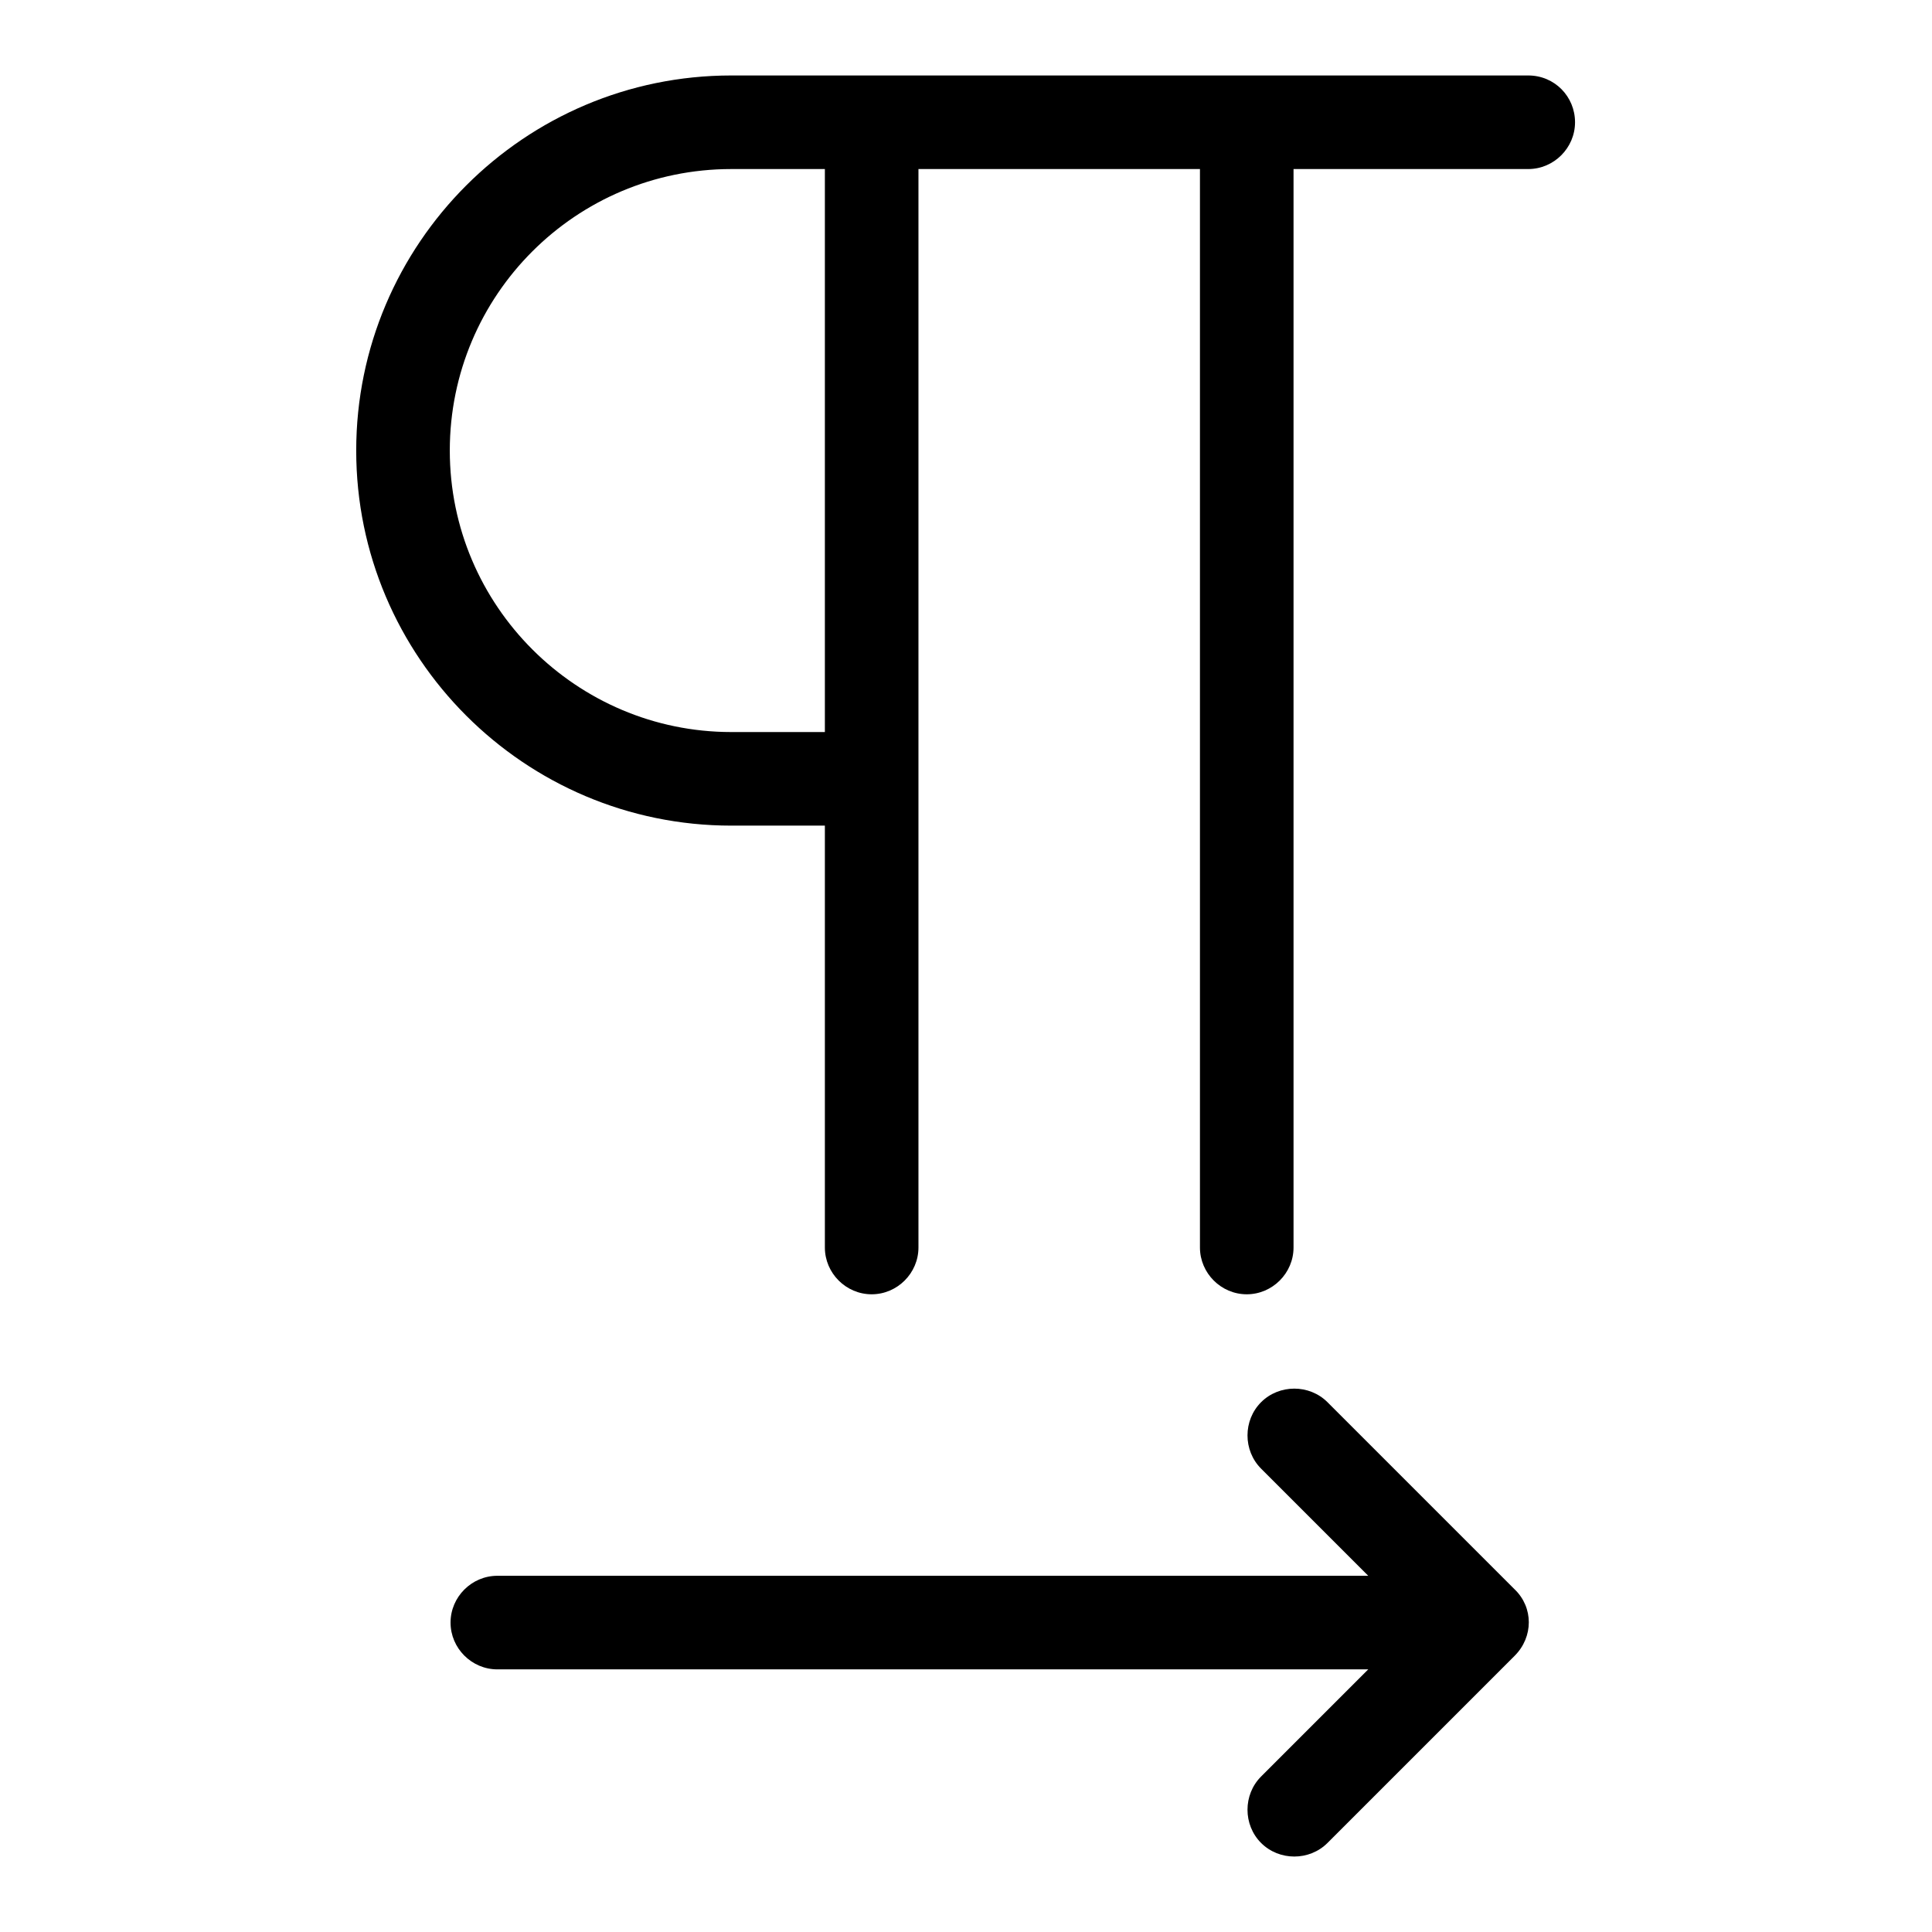 <?xml version="1.0" encoding="utf-8"?>
<!-- Svg Vector Icons : http://www.onlinewebfonts.com/icon -->
<!DOCTYPE svg PUBLIC "-//W3C//DTD SVG 1.1//EN" "http://www.w3.org/Graphics/SVG/1.1/DTD/svg11.dtd">
<svg version="1.1" xmlns="http://www.w3.org/2000/svg" xmlns:xlink="http://www.w3.org/1999/xlink" x="0px" y="0px" viewBox="0 0 256 256" enable-background="new 0 0 256 256" xml:space="preserve">
<g> <path fill="#000000" d="M200.7,210.6l-24.8-24.8c-2.4-2.4-6.4-2.4-8.8,0c-2.4,2.4-2.4,6.4,0,8.8l14.2,14.2H65.9 c-3.4,0-6.2,2.8-6.2,6.2c0,3.4,2.8,6.2,6.2,6.2h115.4l-14.2,14.2c-2.4,2.4-2.4,6.4,0,8.8c1.2,1.2,2.8,1.8,4.4,1.8 c1.6,0,3.2-0.6,4.4-1.8l24.8-24.8C203.2,216.9,203.2,213,200.7,210.6L200.7,210.6z M202.5,10H96.9c-27.4,0-49.7,22.3-49.7,49.7 c0,27.4,22.3,49.7,49.7,49.7h12.4v55.9c0,3.4,2.8,6.2,6.2,6.2c3.4,0,6.2-2.8,6.2-6.2V22.4h37.3v142.9c0,3.4,2.8,6.2,6.2,6.2 c3.4,0,6.2-2.8,6.2-6.2V22.4h31.1c3.4,0,6.2-2.8,6.2-6.2C208.7,12.8,206,10,202.5,10z M109.4,97H96.9c-20.5,0-37.3-16.7-37.3-37.3 s16.7-37.3,37.3-37.3h12.4V97z"/></g>
</svg>